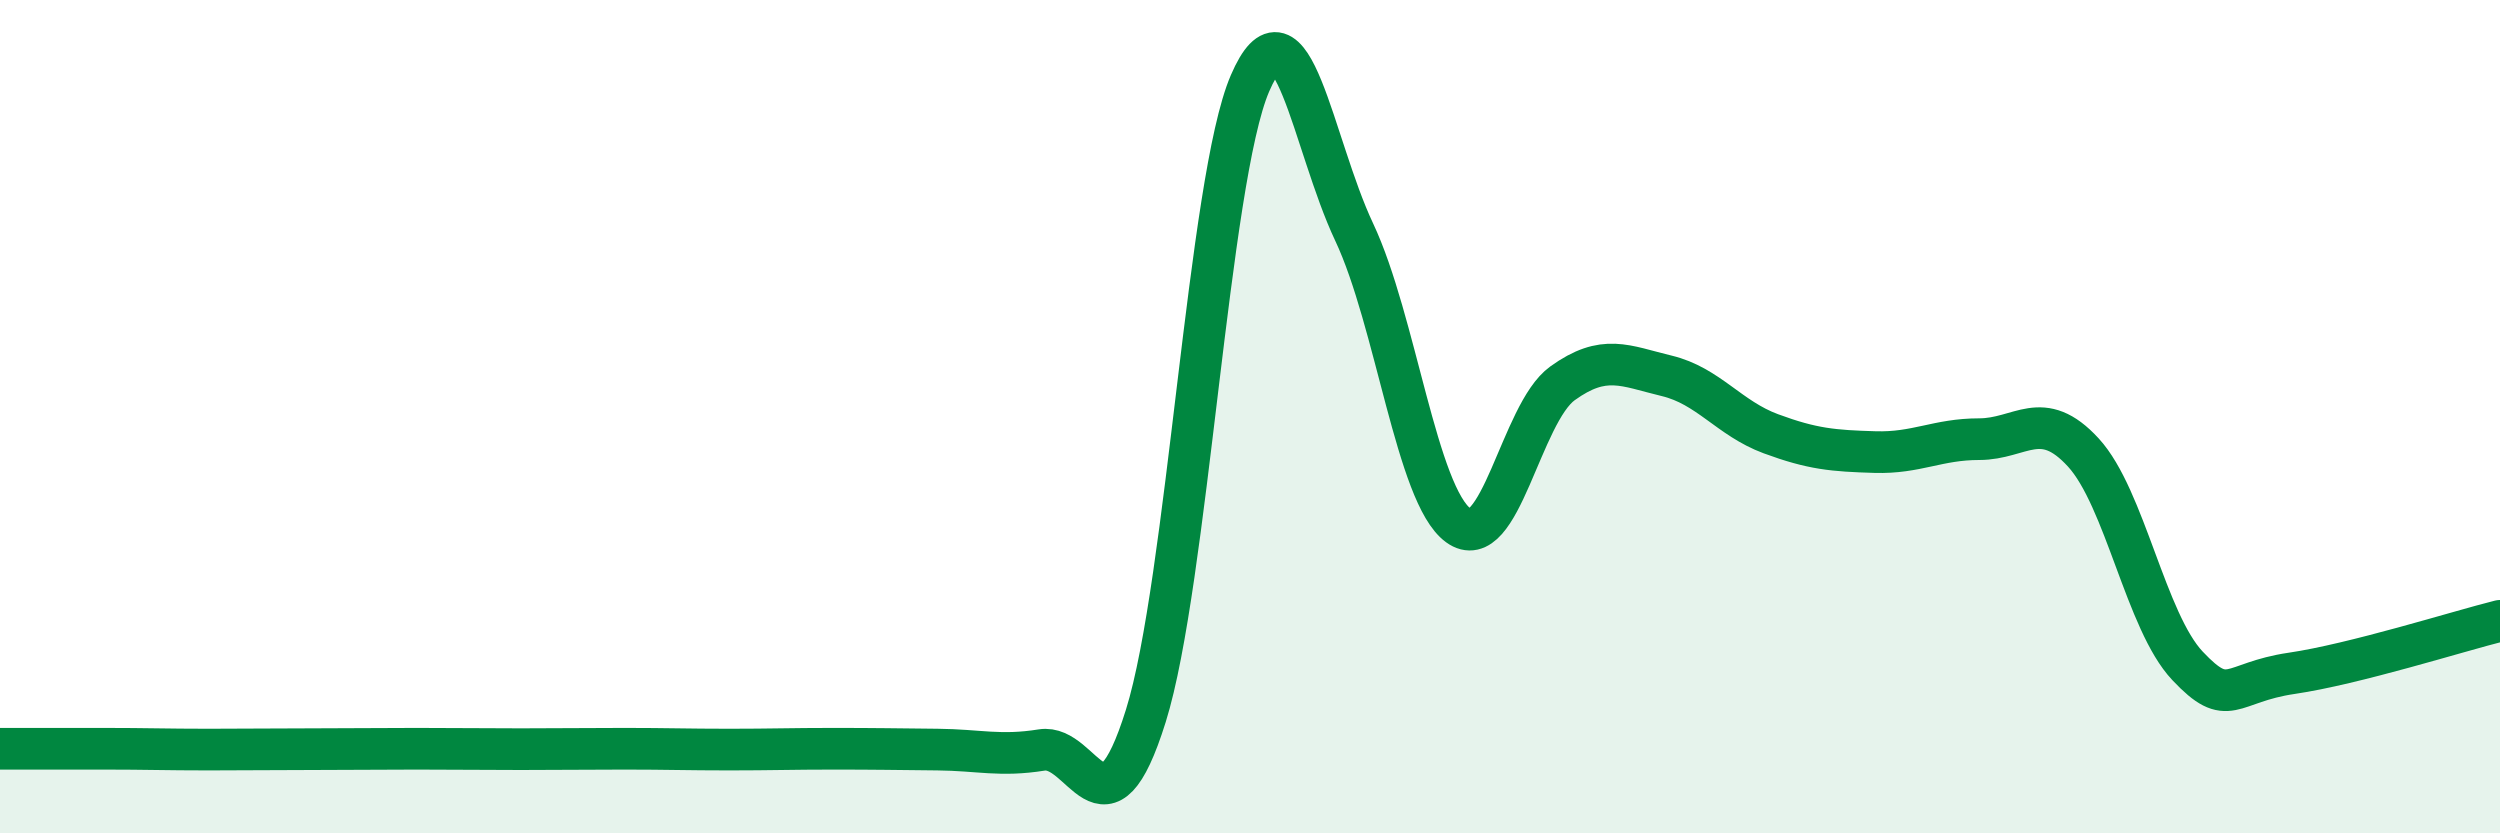 
    <svg width="60" height="20" viewBox="0 0 60 20" xmlns="http://www.w3.org/2000/svg">
      <path
        d="M 0,17.97 C 0.5,17.97 1.5,17.97 2.5,17.97 C 3.5,17.97 4,17.99 5,17.99 C 6,17.99 6.5,17.98 7.5,17.98 C 8.5,17.98 9,17.97 10,17.97 C 11,17.97 11.5,17.98 12.5,17.98 C 13.5,17.98 14,17.97 15,17.97 C 16,17.97 16.5,17.99 17.5,17.99 C 18.5,17.99 19,17.97 20,17.97 C 21,17.97 21.5,17.98 22.5,17.99 C 23.5,18 24,18.16 25,18 C 26,17.84 26.5,20.38 27.5,17.18 C 28.5,13.98 29,4.32 30,2 C 31,-0.32 31.5,3.45 32.5,5.57 C 33.5,7.69 34,11.88 35,12.61 C 36,13.34 36.5,9.92 37.5,9.2 C 38.5,8.48 39,8.78 40,9.02 C 41,9.26 41.5,10.04 42.5,10.41 C 43.5,10.78 44,10.82 45,10.85 C 46,10.88 46.5,10.54 47.5,10.54 C 48.5,10.54 49,9.77 50,10.86 C 51,11.95 51.5,14.92 52.5,15.98 C 53.5,17.04 53.5,16.38 55,16.16 C 56.5,15.94 59,15.15 60,14.9L60 20L0 20Z"
        fill="#008740"
        opacity="0.1"
        stroke-linecap="round"
        stroke-linejoin="round"
      />
      <path
        d="M 0,17.97 C 0.5,17.97 1.5,17.97 2.5,17.97 C 3.5,17.97 4,17.99 5,17.99 C 6,17.99 6.5,17.98 7.5,17.98 C 8.5,17.98 9,17.97 10,17.97 C 11,17.97 11.5,17.98 12.5,17.98 C 13.5,17.98 14,17.97 15,17.97 C 16,17.97 16.5,17.99 17.5,17.99 C 18.5,17.99 19,17.97 20,17.97 C 21,17.97 21.5,17.98 22.5,17.99 C 23.5,18 24,18.16 25,18 C 26,17.84 26.5,20.38 27.5,17.18 C 28.5,13.98 29,4.32 30,2 C 31,-0.32 31.5,3.45 32.5,5.57 C 33.5,7.69 34,11.88 35,12.61 C 36,13.34 36.5,9.92 37.5,9.2 C 38.5,8.48 39,8.78 40,9.02 C 41,9.26 41.5,10.04 42.5,10.41 C 43.5,10.78 44,10.82 45,10.85 C 46,10.88 46.5,10.54 47.5,10.54 C 48.5,10.54 49,9.77 50,10.86 C 51,11.95 51.5,14.92 52.5,15.98 C 53.5,17.04 53.5,16.38 55,16.16 C 56.5,15.94 59,15.15 60,14.9"
        stroke="#008740"
        stroke-width="1"
        fill="none"
        stroke-linecap="round"
        stroke-linejoin="round"
      />
    </svg>
  